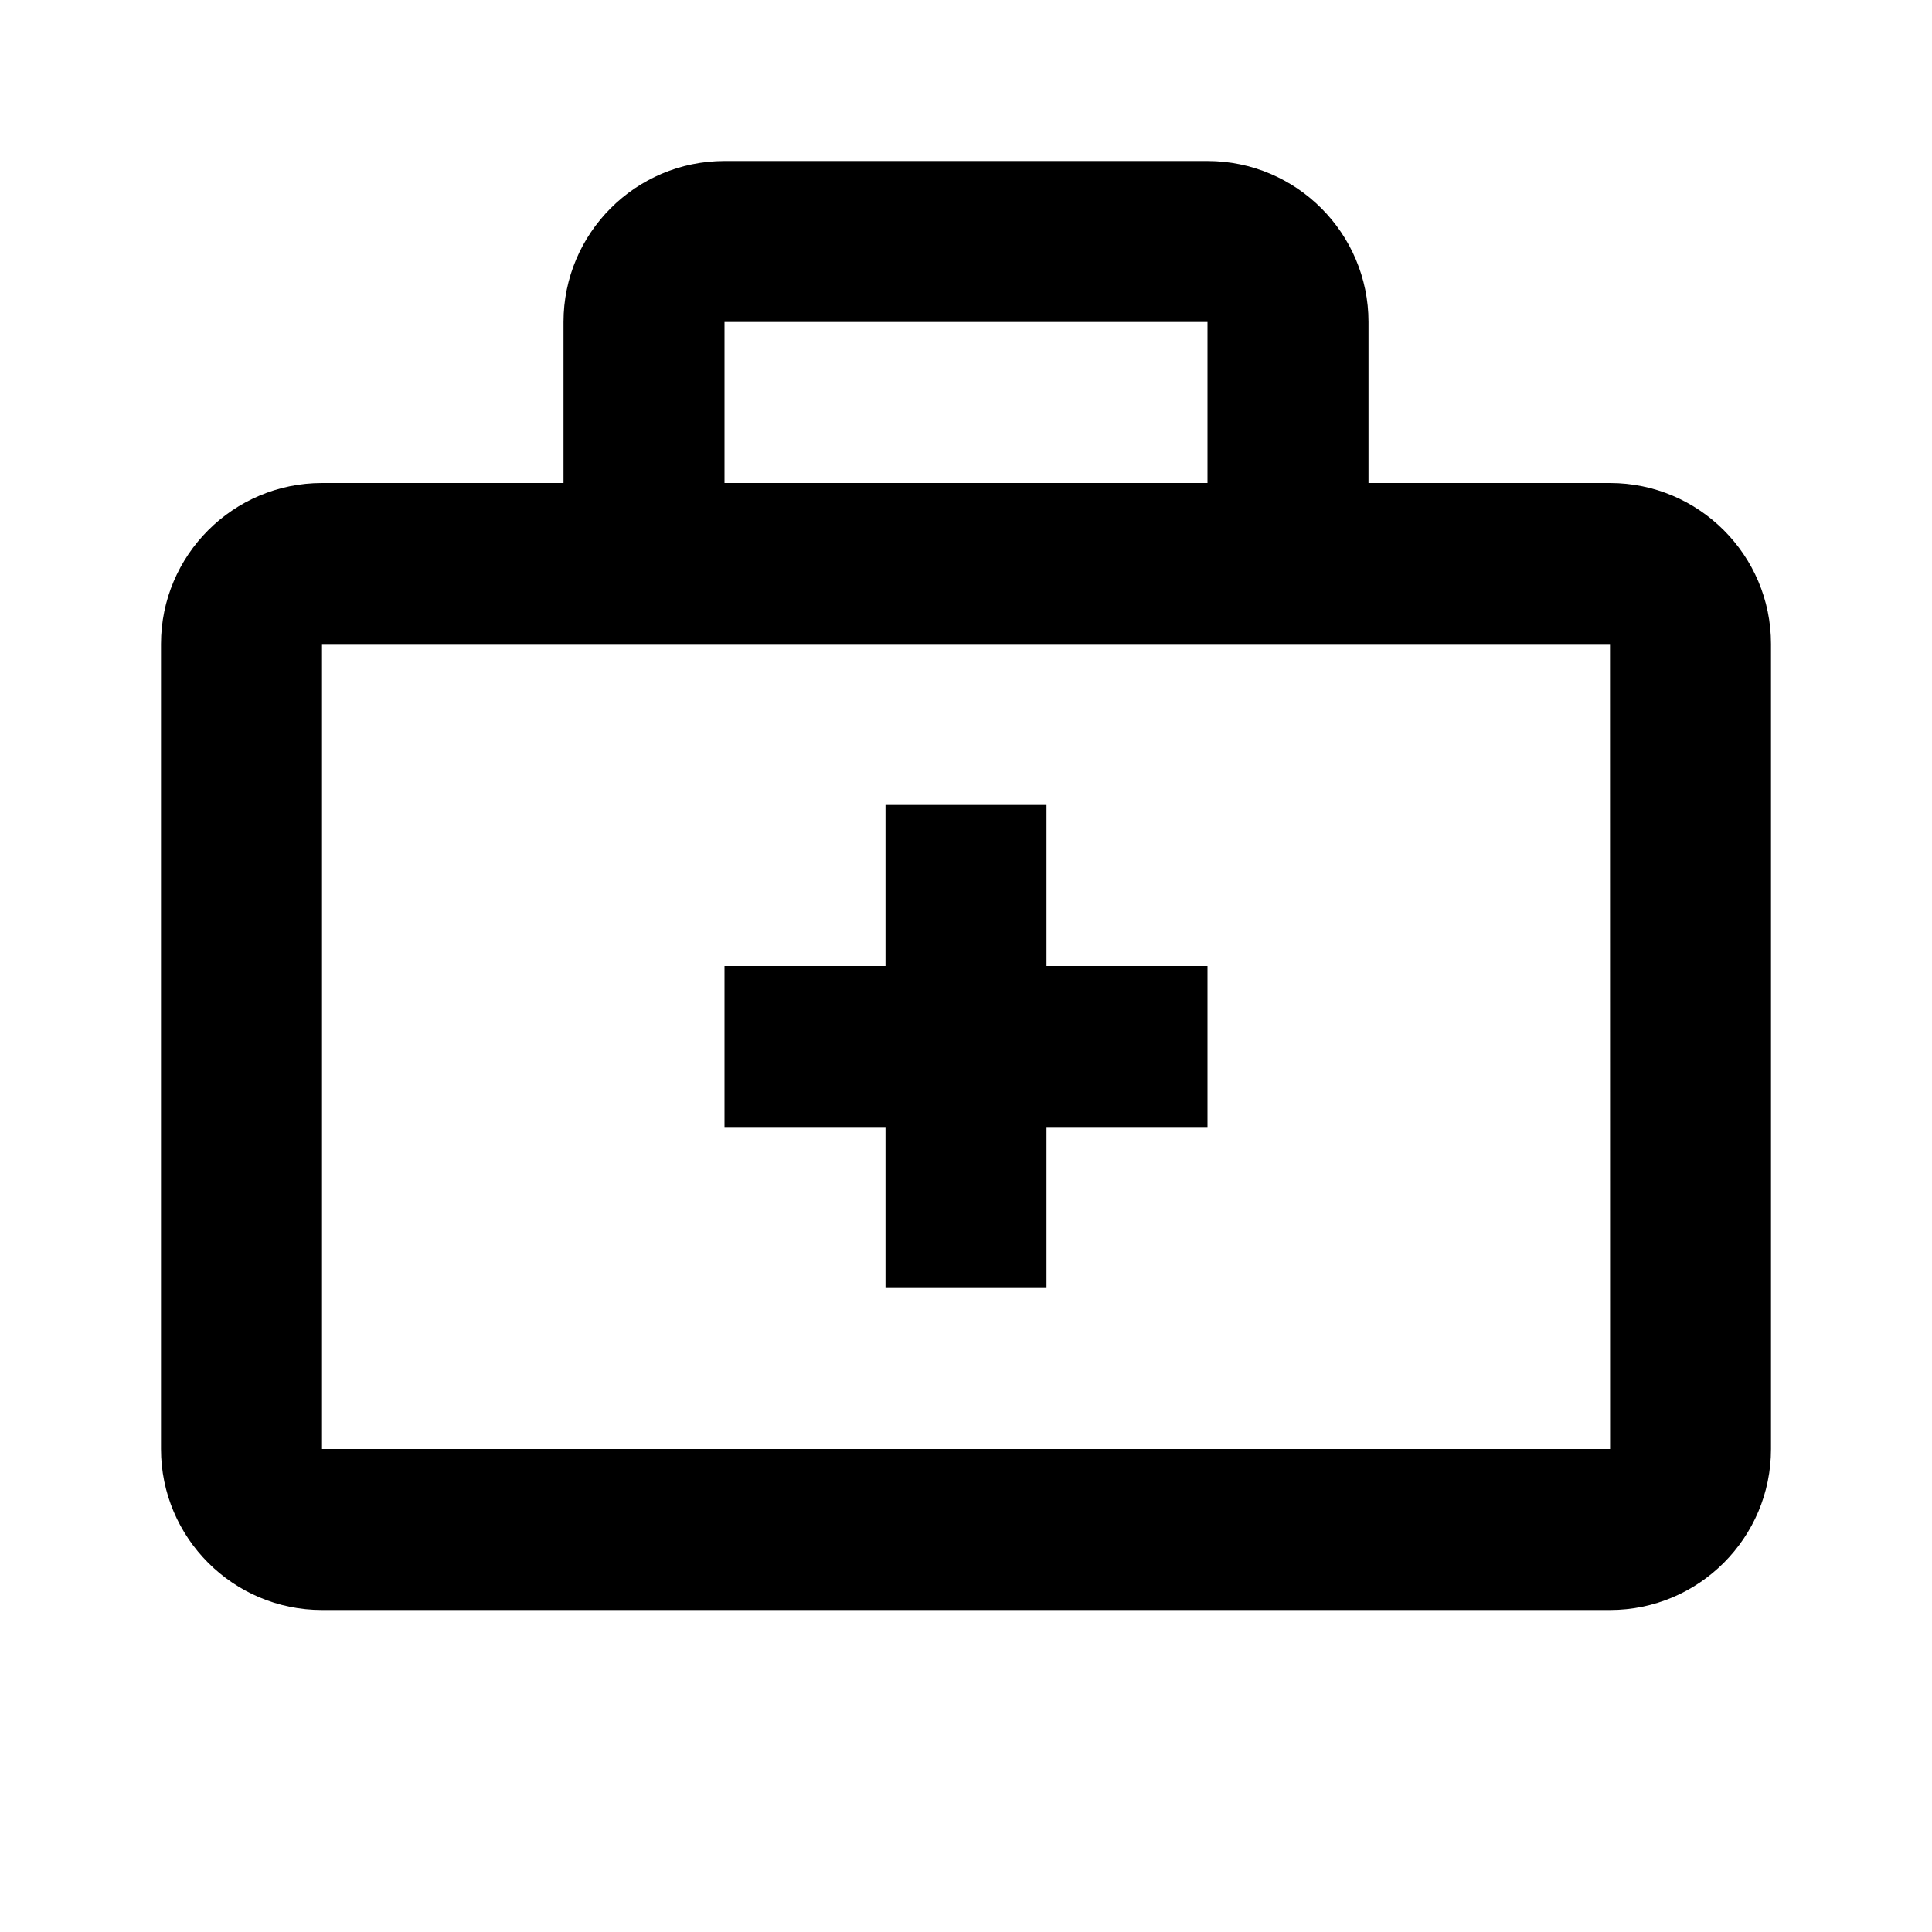 <?xml version="1.0" encoding="UTF-8"?>
<svg xmlns="http://www.w3.org/2000/svg" width="24" height="24" viewBox="0 0 24 24">
  <path fill="none" d="M16 8H8 4v10h16.001L20 8H16zM15 14h-2v2h-2v-2H9v-2h2v-2h2v2h2V14zM9 4H15V6H9z"></path>
  <path d="M20,6h-3V4c0-1.103-0.897-2-2-2H9C7.897,2,7,2.897,7,4v2H4C2.897,6,2,6.897,2,8v10c0,1.103,0.897,2,2,2h16 c1.103,0,2-0.897,2-2V8C22,6.897,21.103,6,20,6z M9,4h6v2H9V4z M4,18V8h4h8h4l0.001,10H4z"></path>
  <path d="M13 10L11 10 11 12 9 12 9 14 11 14 11 16 13 16 13 14 15 14 15 12 13 12z"></path>
</svg>
